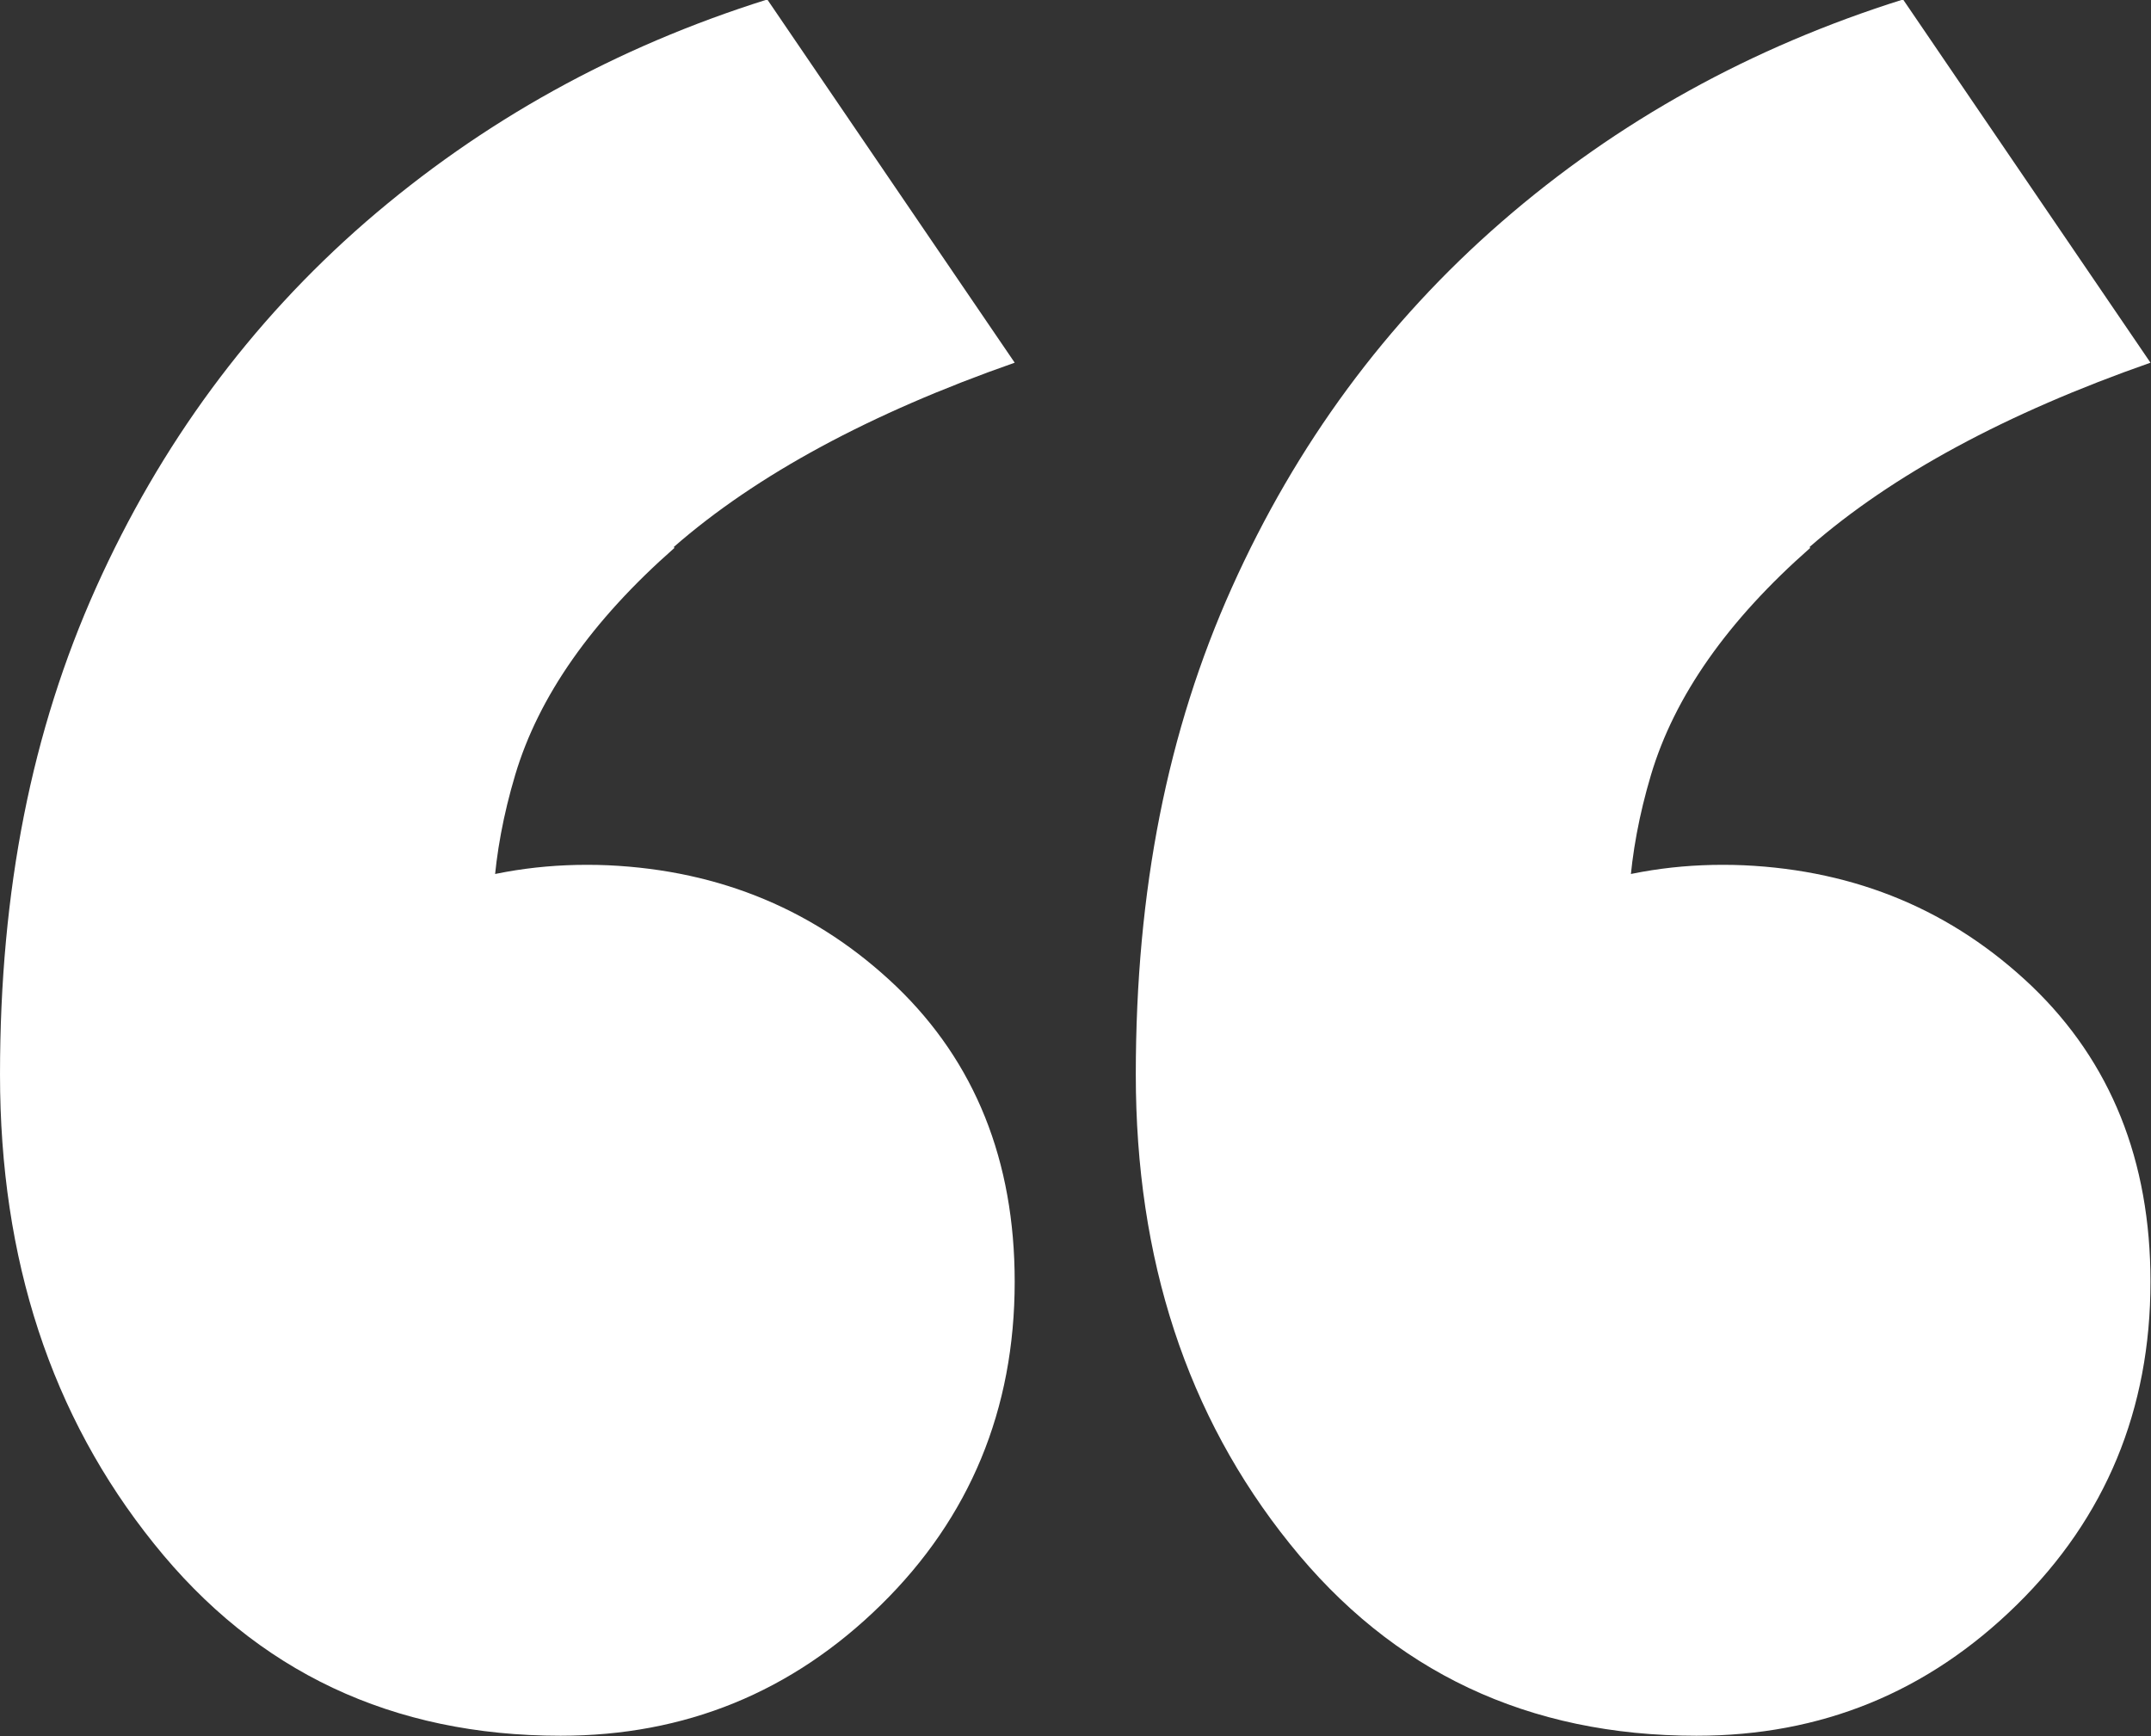 <svg xmlns="http://www.w3.org/2000/svg" id="Calque_2" data-name="Calque 2" viewBox="0 0 41.21 33.27"><rect x="0" y="0" width="41.21" height="33.27" fill="#333333" stroke="none"/><g id="DESIGN"><path d="M12.92,10.5c-1.58,1.39-2.6,2.84-3.05,4.35-.45,1.51-.55,2.95-.29,4.3l-3.68-.68c1.68-1.35,3.59-1.98,5.75-1.89,2.16.1,4,.87,5.52,2.32,1.51,1.45,2.27,3.34,2.27,5.66,0,2.45-.86,4.52-2.56,6.19-1.71,1.68-3.76,2.51-6.14,2.51-3.22,0-5.82-1.22-7.79-3.68-1.97-2.45-2.95-5.45-2.95-8.99s.61-6.59,1.84-9.33c1.23-2.74,2.95-5.08,5.17-7.01,2.23-1.93,4.79-3.35,7.69-4.26l4.74,6.96c-2.77.97-4.95,2.15-6.53,3.53ZM34.68,10.5c-1.58,1.39-2.6,2.84-3.05,4.35-.45,1.51-.55,2.95-.29,4.3l-3.68-.68c1.68-1.35,3.59-1.98,5.75-1.89,2.16.1,4,.87,5.52,2.32,1.51,1.45,2.27,3.34,2.27,5.66,0,2.45-.86,4.52-2.56,6.19-1.71,1.68-3.75,2.51-6.14,2.51-3.22,0-5.82-1.22-7.79-3.68-1.97-2.45-2.95-5.45-2.95-8.99s.61-6.59,1.84-9.33c1.23-2.74,2.95-5.08,5.17-7.01s4.79-3.35,7.69-4.26l4.74,6.96c-2.77.97-4.95,2.15-6.53,3.53Z" style="fill: #fff;"></path></g></svg>